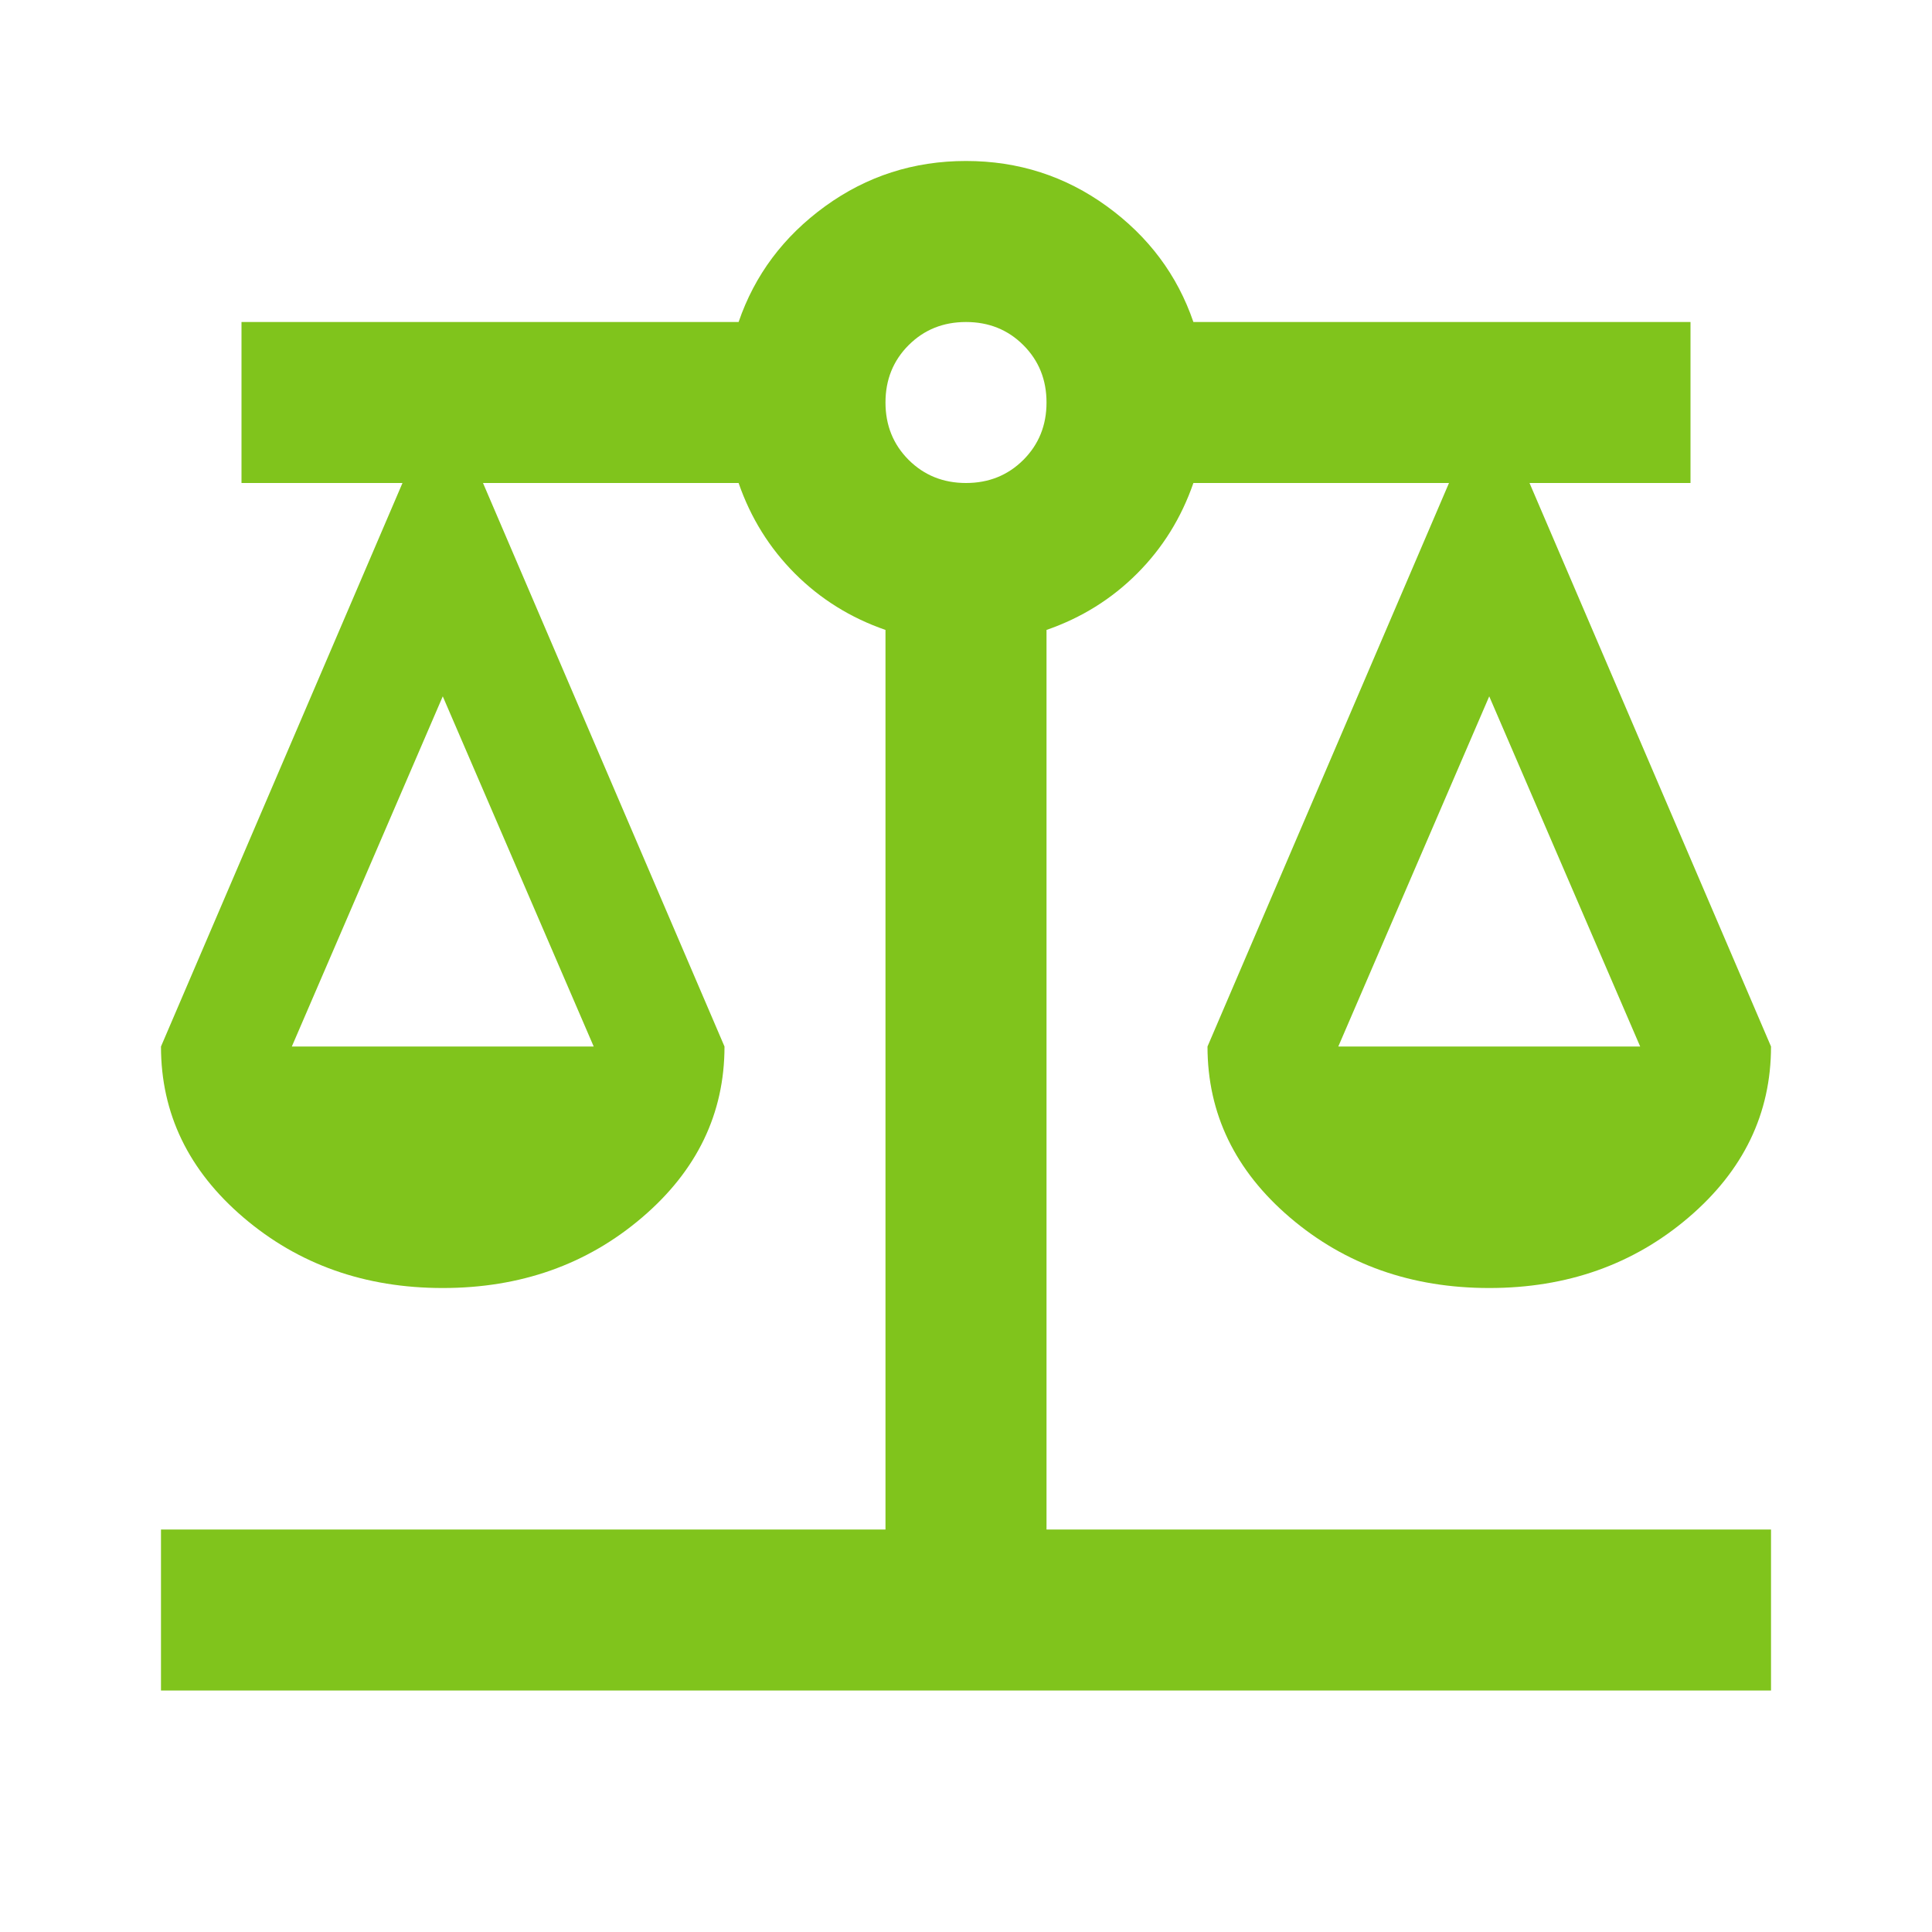 <?xml version="1.0" encoding="UTF-8"?> <svg xmlns="http://www.w3.org/2000/svg" width="40" height="40" viewBox="0 0 40 40" fill="none"><g id="balance"><mask id="mask0_19_247" style="mask-type:alpha" maskUnits="userSpaceOnUse" x="0" y="0" width="40" height="40"><rect id="Bounding box" width="40" height="40" fill="#D9D9D9"></rect></mask><g mask="url(#mask0_19_247)"><path id="balance_2" d="M3.333 35V31.667H18.333V13.042C17.611 12.792 16.986 12.403 16.458 11.875C15.931 11.347 15.542 10.722 15.292 10H10L15 21.667C15 23.055 14.431 24.236 13.292 25.208C12.153 26.18 10.778 26.667 9.167 26.667C7.556 26.667 6.181 26.18 5.042 25.208C3.903 24.236 3.333 23.055 3.333 21.667L8.333 10H5V6.667H15.292C15.625 5.694 16.222 4.896 17.083 4.271C17.945 3.646 18.917 3.333 20 3.333C21.083 3.333 22.056 3.646 22.917 4.271C23.778 4.896 24.375 5.694 24.708 6.667H35V10H31.667L36.667 21.667C36.667 23.055 36.097 24.236 34.958 25.208C33.819 26.18 32.444 26.667 30.833 26.667C29.222 26.667 27.847 26.18 26.708 25.208C25.57 24.236 25 23.055 25 21.667L30 10H24.708C24.458 10.722 24.07 11.347 23.542 11.875C23.014 12.403 22.389 12.792 21.667 13.042V31.667H36.667V35H3.333ZM27.708 21.667H33.958L30.833 14.417L27.708 21.667ZM6.042 21.667H12.292L9.167 14.417L6.042 21.667ZM20 10C20.472 10 20.868 9.84 21.188 9.521C21.507 9.201 21.667 8.806 21.667 8.333C21.667 7.861 21.507 7.465 21.188 7.146C20.868 6.826 20.472 6.667 20 6.667C19.528 6.667 19.132 6.826 18.812 7.146C18.493 7.465 18.333 7.861 18.333 8.333C18.333 8.806 18.493 9.201 18.812 9.521C19.132 9.84 19.528 10 20 10Z" fill="#80C41C"></path></g></g></svg> 